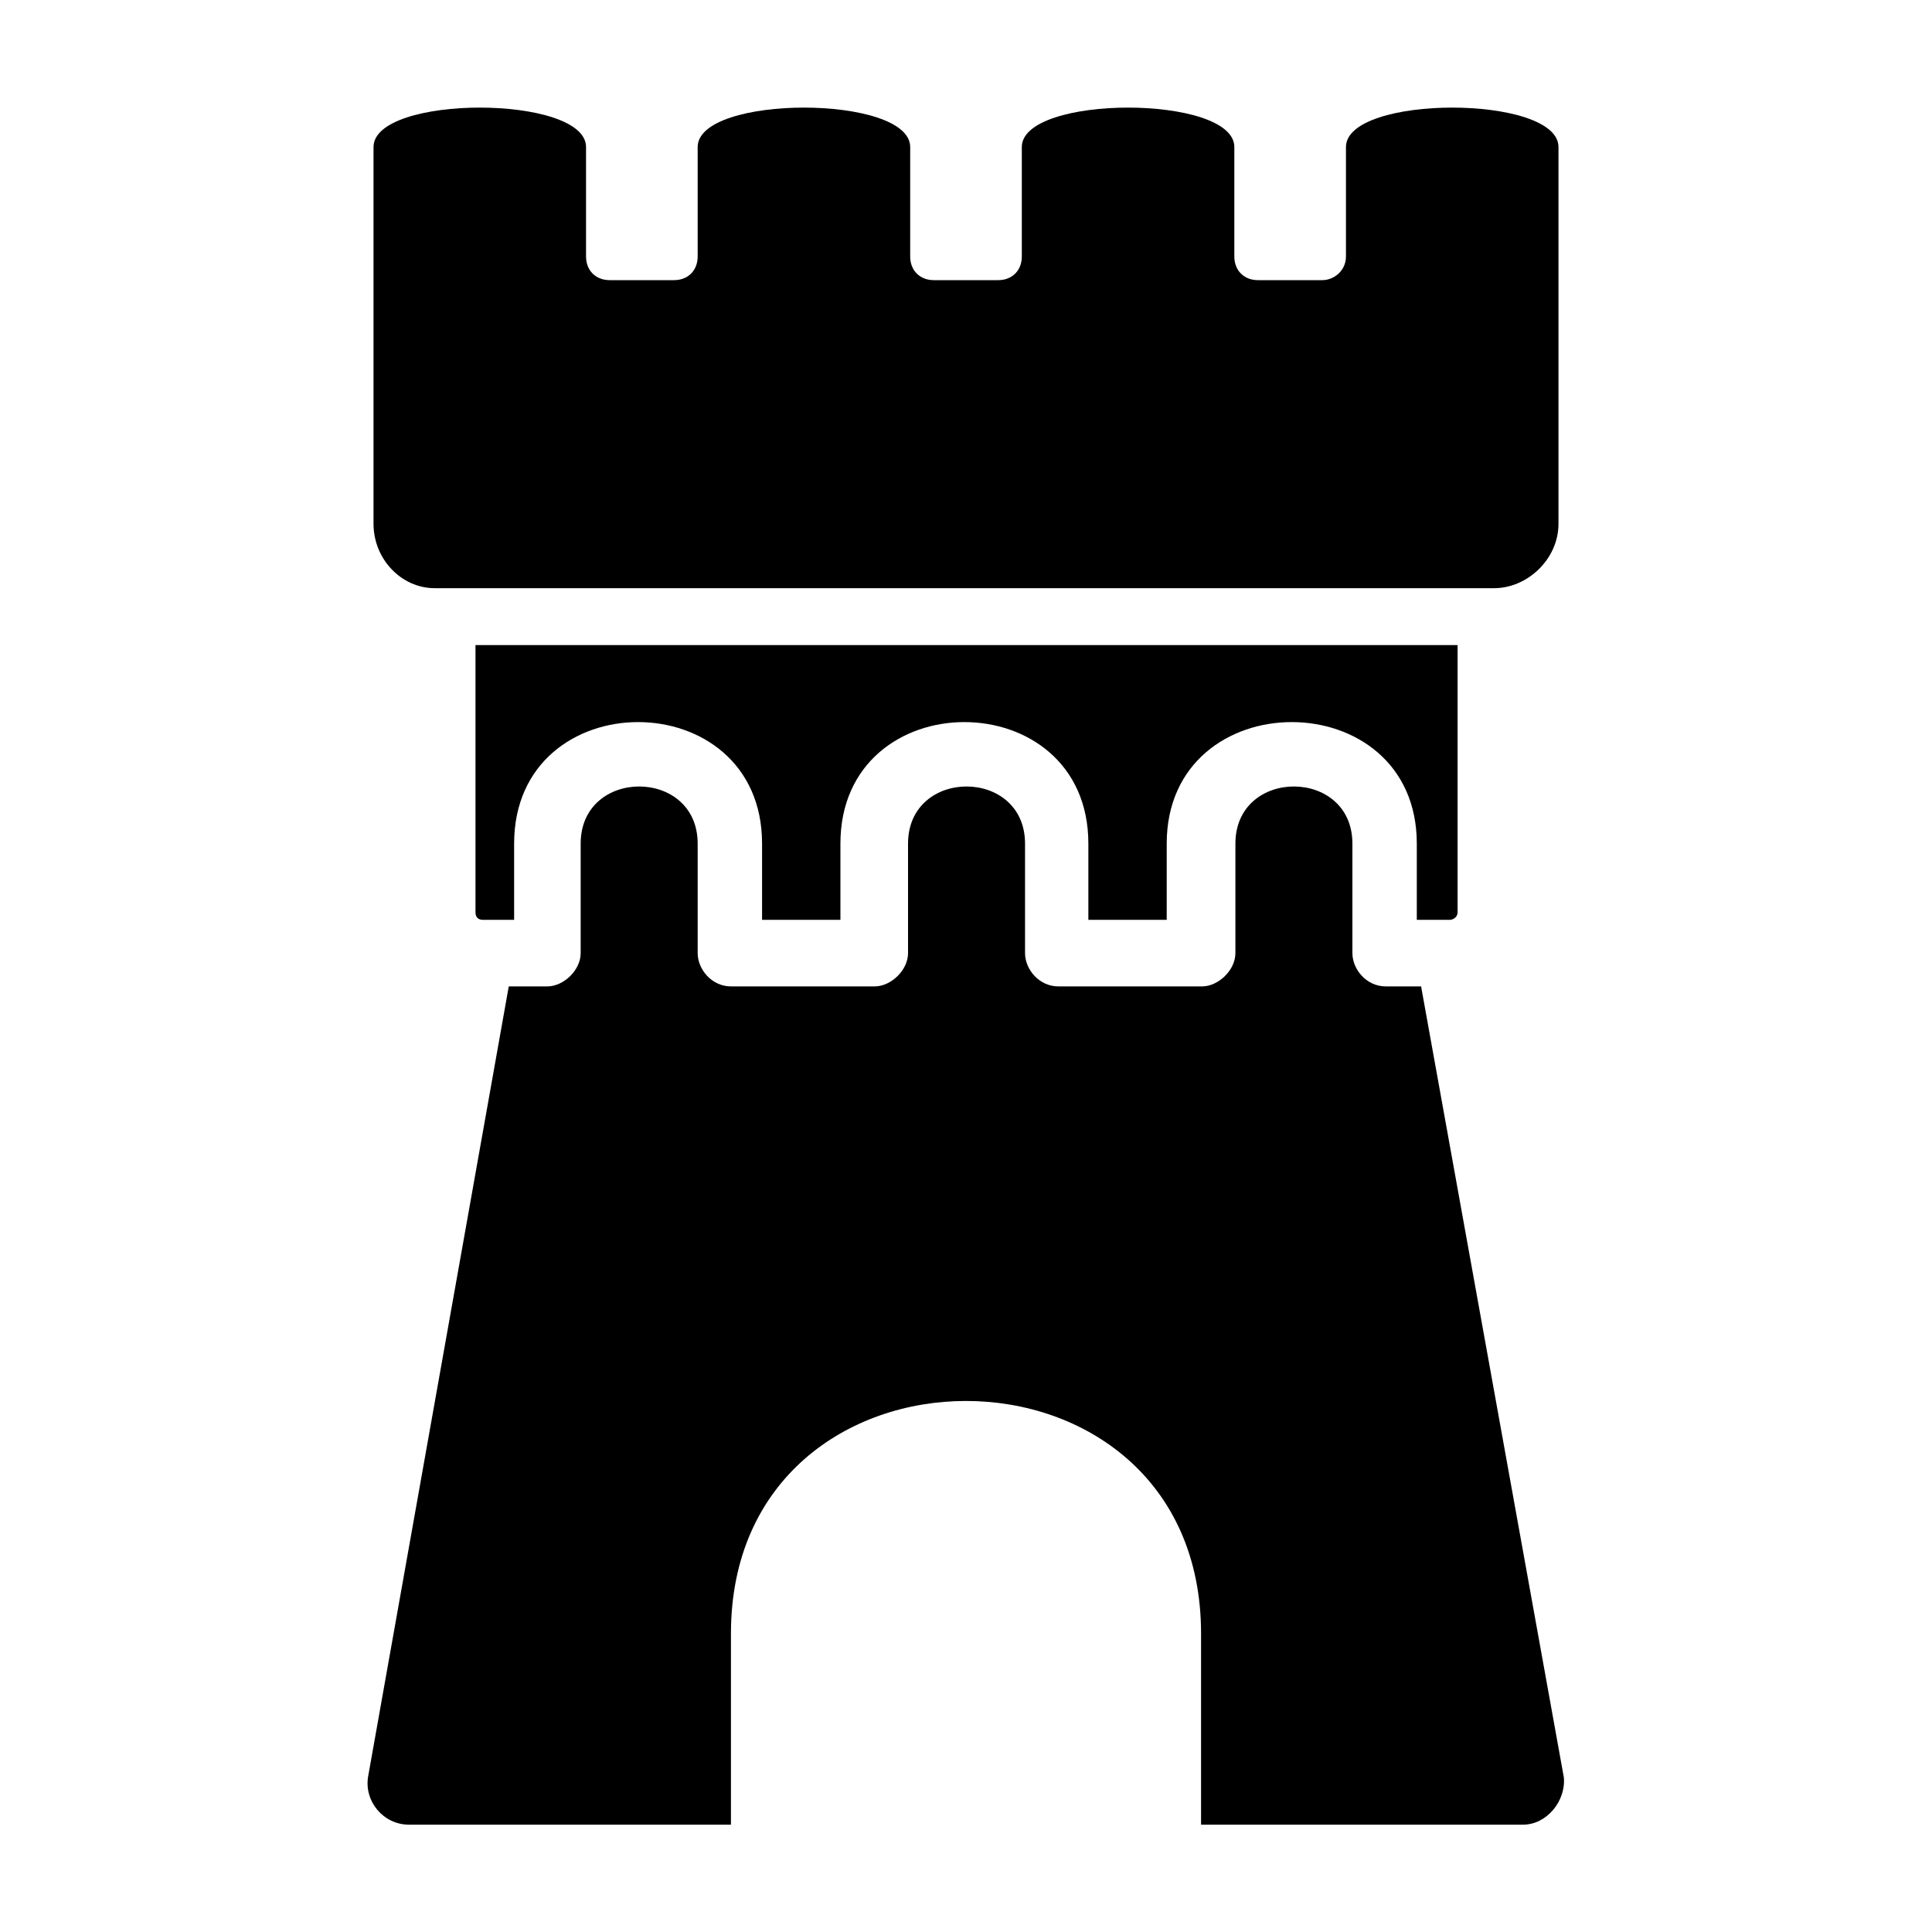 <?xml version="1.0" encoding="UTF-8"?> <svg xmlns="http://www.w3.org/2000/svg" xmlns:xlink="http://www.w3.org/1999/xlink" version="1.1" id="Layer_1" x="0px" y="0px" viewBox="0 0 18 18" style="enable-background:new 0 0 18 18;" xml:space="preserve"> <style type="text/css"> .st0{fill-rule:evenodd;clip-rule:evenodd;fill:#000000;} </style> <g> <path class="st0" d="M13.24,9.19h-0.33c-0.18,0-0.31-0.16-0.31-0.31V7.86c0-0.71-1.09-0.71-1.09,0v1.02c0,0.16-0.16,0.31-0.31,0.31 H9.86c-0.18,0-0.31-0.16-0.31-0.31V7.86c0-0.71-1.09-0.71-1.09,0v1.02c0,0.16-0.16,0.31-0.31,0.31H6.81 c-0.18,0-0.31-0.16-0.31-0.31V7.86c0-0.71-1.09-0.71-1.09,0v1.02c0,0.16-0.16,0.31-0.31,0.31H4.74l-1.31,7.36 C3.39,16.78,3.57,17,3.81,17h3v-1.78c0-2.89,4.38-2.89,4.38,0V17h3c0.22,0,0.4-0.22,0.38-0.44L13.24,9.19z"></path> <path class="st0" d="M13.51,8.57c0.02,0,0.07-0.02,0.07-0.07V6.01H4.43V8.5c0,0.04,0.02,0.07,0.07,0.07h0.29V7.86 c0-1.51,2.31-1.51,2.31,0v0.71h0.73V7.86c0-1.51,2.31-1.51,2.31,0v0.71h0.73V7.86c0-1.51,2.33-1.51,2.33,0v0.71H13.51z"></path> <path class="st0" d="M4.05,5.48h9.87c0.31,0,0.6-0.27,0.6-0.6c0-1.96,0-1.51,0-3.51c0-0.49-1.98-0.49-1.98,0v1.02 c0,0.13-0.11,0.22-0.22,0.22h-0.6c-0.13,0-0.22-0.09-0.22-0.22V1.37c0-0.49-1.98-0.49-1.98,0v1.02c0,0.13-0.09,0.22-0.22,0.22H8.7 c-0.13,0-0.22-0.09-0.22-0.22V1.37c0-0.49-1.98-0.49-1.98,0v1.02c0,0.13-0.09,0.22-0.22,0.22h-0.6c-0.13,0-0.22-0.09-0.22-0.22 V1.37c0-0.49-1.98-0.49-1.98,0c0,1.18,0,2.33,0,3.51C3.48,5.21,3.74,5.48,4.05,5.48z"></path> </g> </svg> 